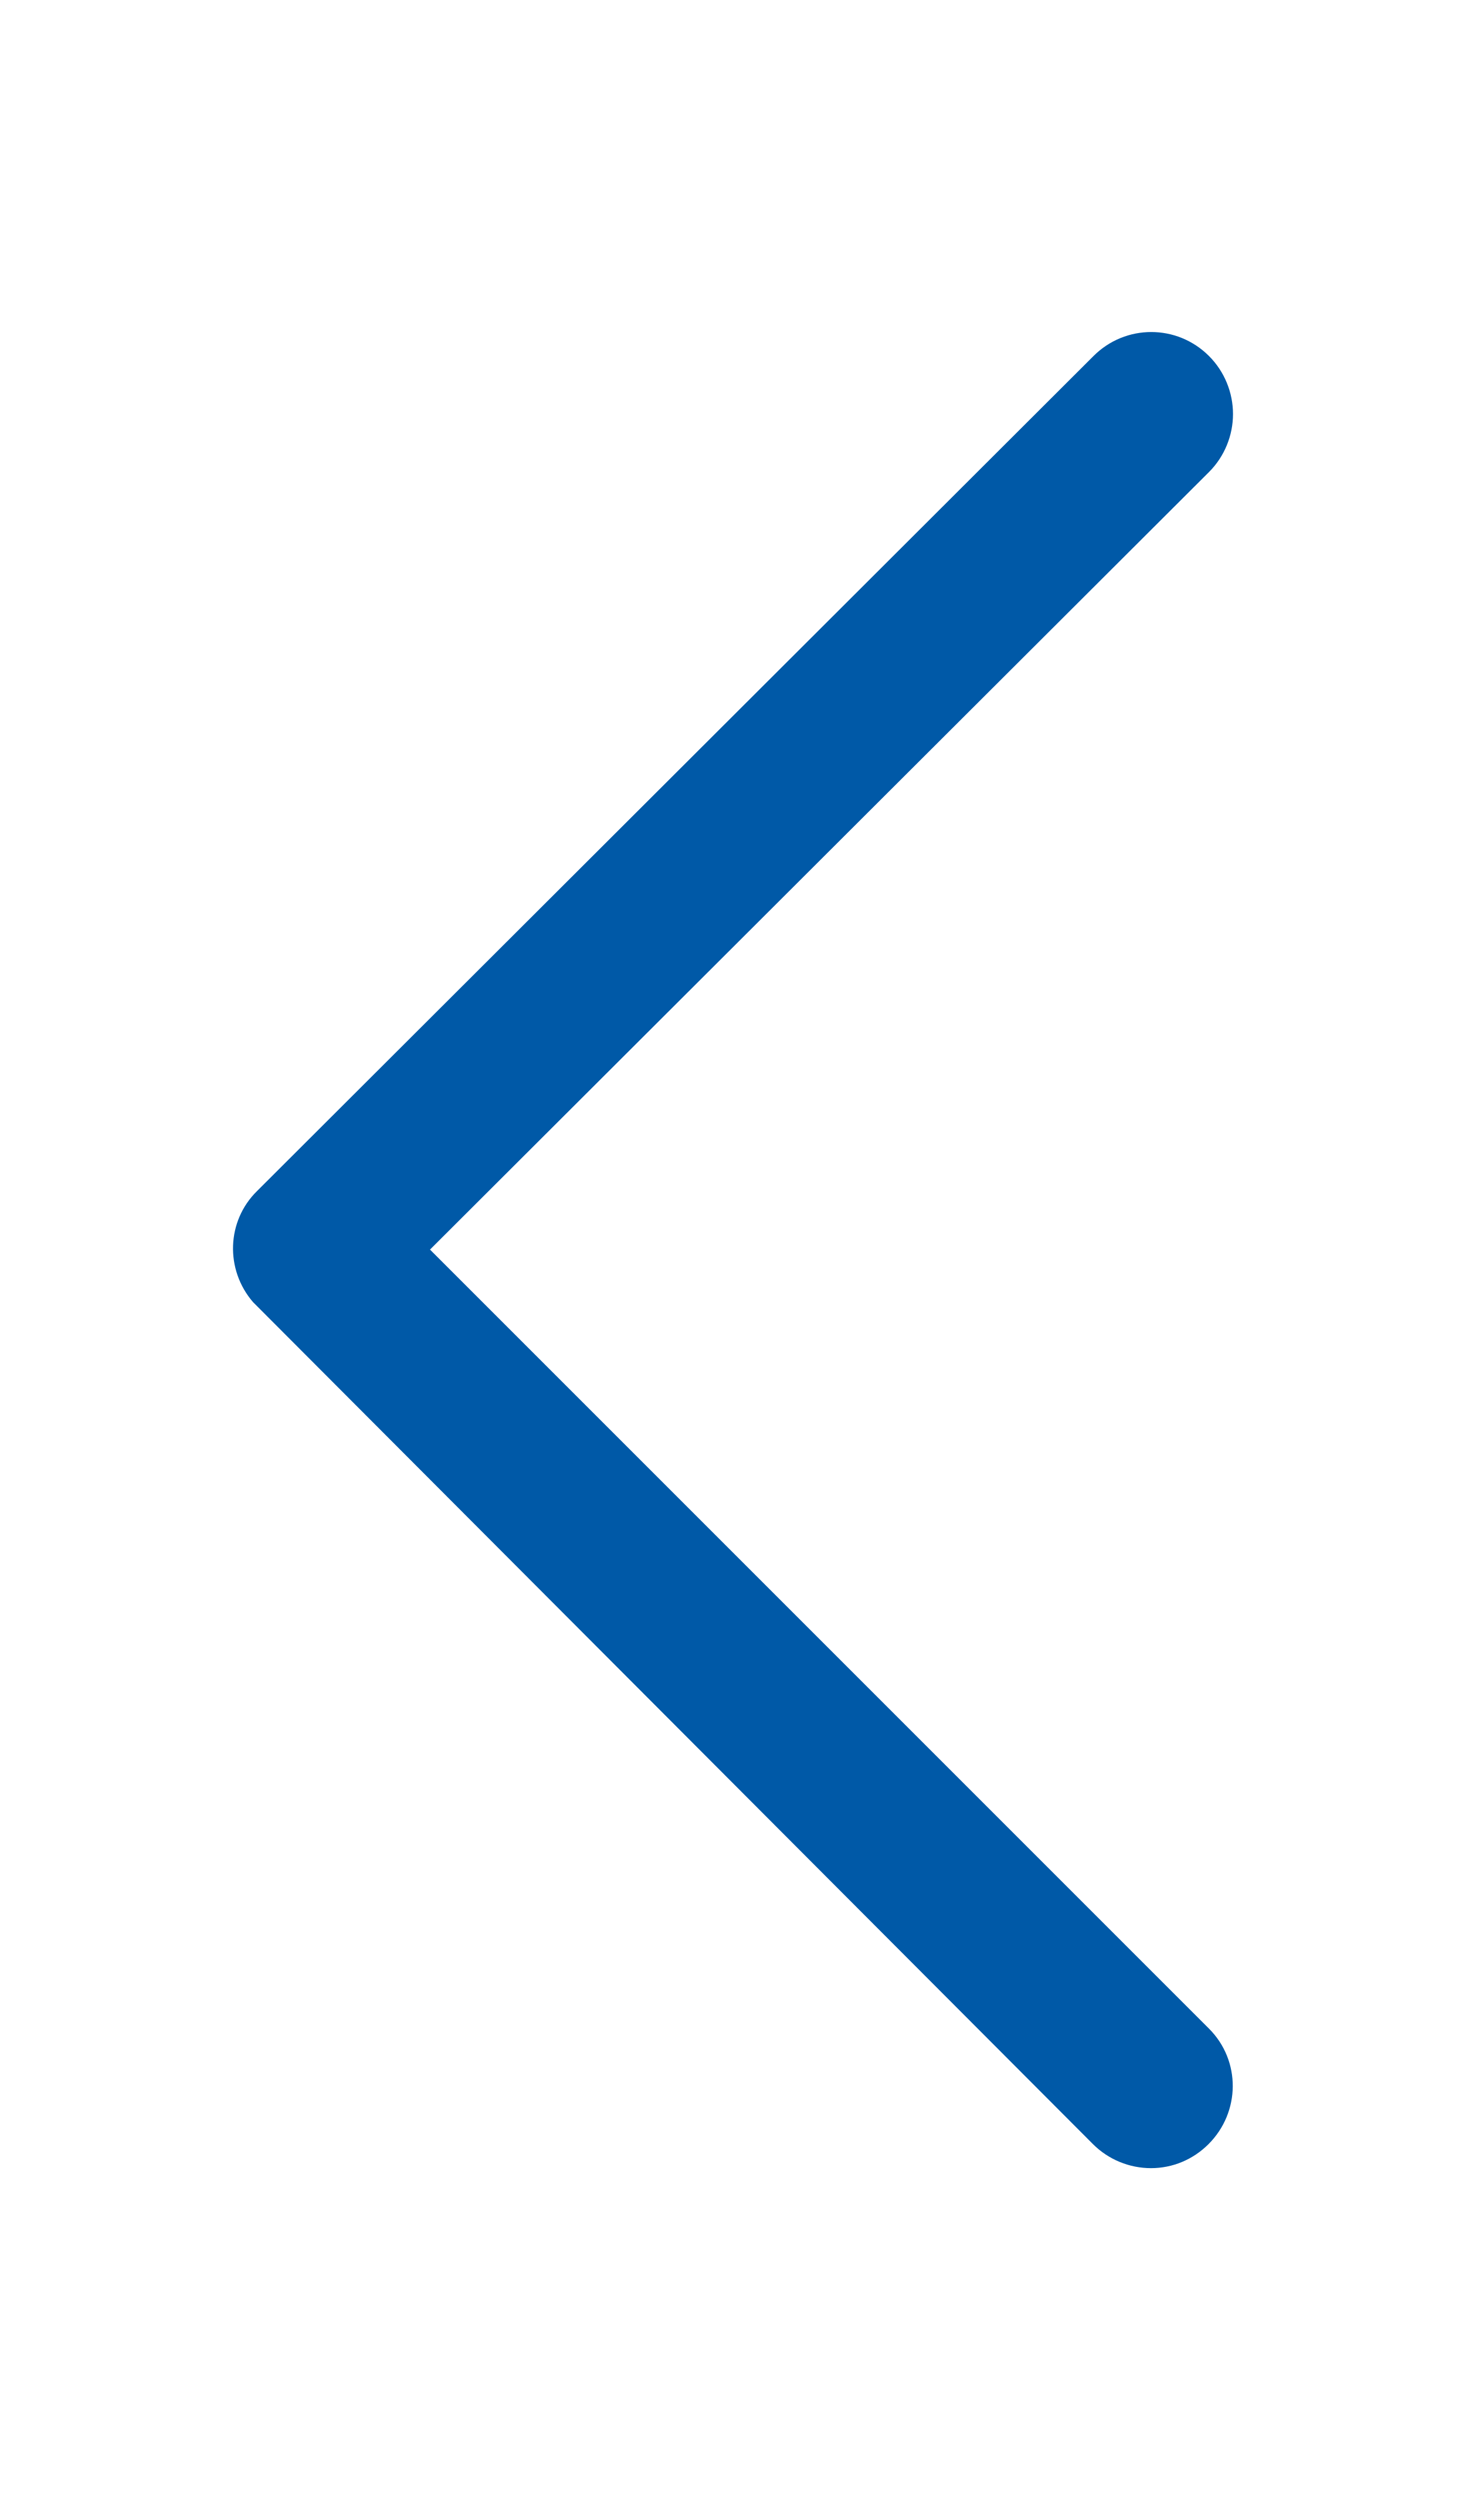<?xml version="1.0" encoding="utf-8"?>
<!-- Generator: Adobe Illustrator 26.3.1, SVG Export Plug-In . SVG Version: 6.00 Build 0)  -->
<svg version="1.1" id="Layer_1" xmlns="http://www.w3.org/2000/svg" xmlns:xlink="http://www.w3.org/1999/xlink" x="0px" y="0px"
	 viewBox="0 0 29.32 50" style="enable-background:new 0 0 29.32 50;" xml:space="preserve">
<style type="text/css">
	.st0{fill:none;stroke:#0B6BB4;}
	.st1{enable-background:new    ;}
	.st2{fill:#0B6BB4;}
	.st3{clip-path:url(#SVGID_00000145022815728238615960000004338308601594026138_);}
	.st4{fill:#025AA5;}
	.st5{clip-path:url(#SVGID_00000075138383572870110830000017245672380103979673_);}
	.st6{fill:#A6A8AB;}
	.st7{clip-path:url(#SVGID_00000142167707115909428230000005872530329487324070_);}
	.st8{fill:#0059A7;}
	.st9{clip-path:url(#SVGID_00000147937448067946613370000005220846267079043212_);}
	.st10{clip-path:url(#SVGID_00000018199695730579881060000003585905270313444007_);}
</style>
<g id="Group_18304_00000062897423596713269780000018418211469412533408_">
	<g>
		<defs>
			<rect id="SVGID_00000051375059394517801070000009664469403162099883_" x="4.66" y="6.64" width="20" height="36.73"/>
		</defs>
		<clipPath id="SVGID_00000073691675577729532260000010803408790408045996_">
			<use xlink:href="#SVGID_00000051375059394517801070000009664469403162099883_"  style="overflow:visible;"/>
		</clipPath>
		
			<g id="Group_18304-2_00000069361450499943195080000003663902291374541718_" style="clip-path:url(#SVGID_00000073691675577729532260000010803408790408045996_);">
			<path id="Path_35944_00000059990174274617858650000017220692281641946768_" class="st8" d="M23.02,43.36
				c-0.43,0-0.85-0.17-1.16-0.48L5.06,26.04c-0.56-0.65-0.53-1.62,0.08-2.22l16.73-16.7c0.64-0.64,1.67-0.64,2.31,0
				c0.31,0.31,0.48,0.73,0.48,1.16c0,0.43-0.17,0.85-0.48,1.16L8.6,24.99l15.58,15.58c0.64,0.64,0.63,1.67-0.01,2.31
				C23.86,43.19,23.45,43.36,23.02,43.36"/>
		</g>
	</g>
</g>
</svg>
